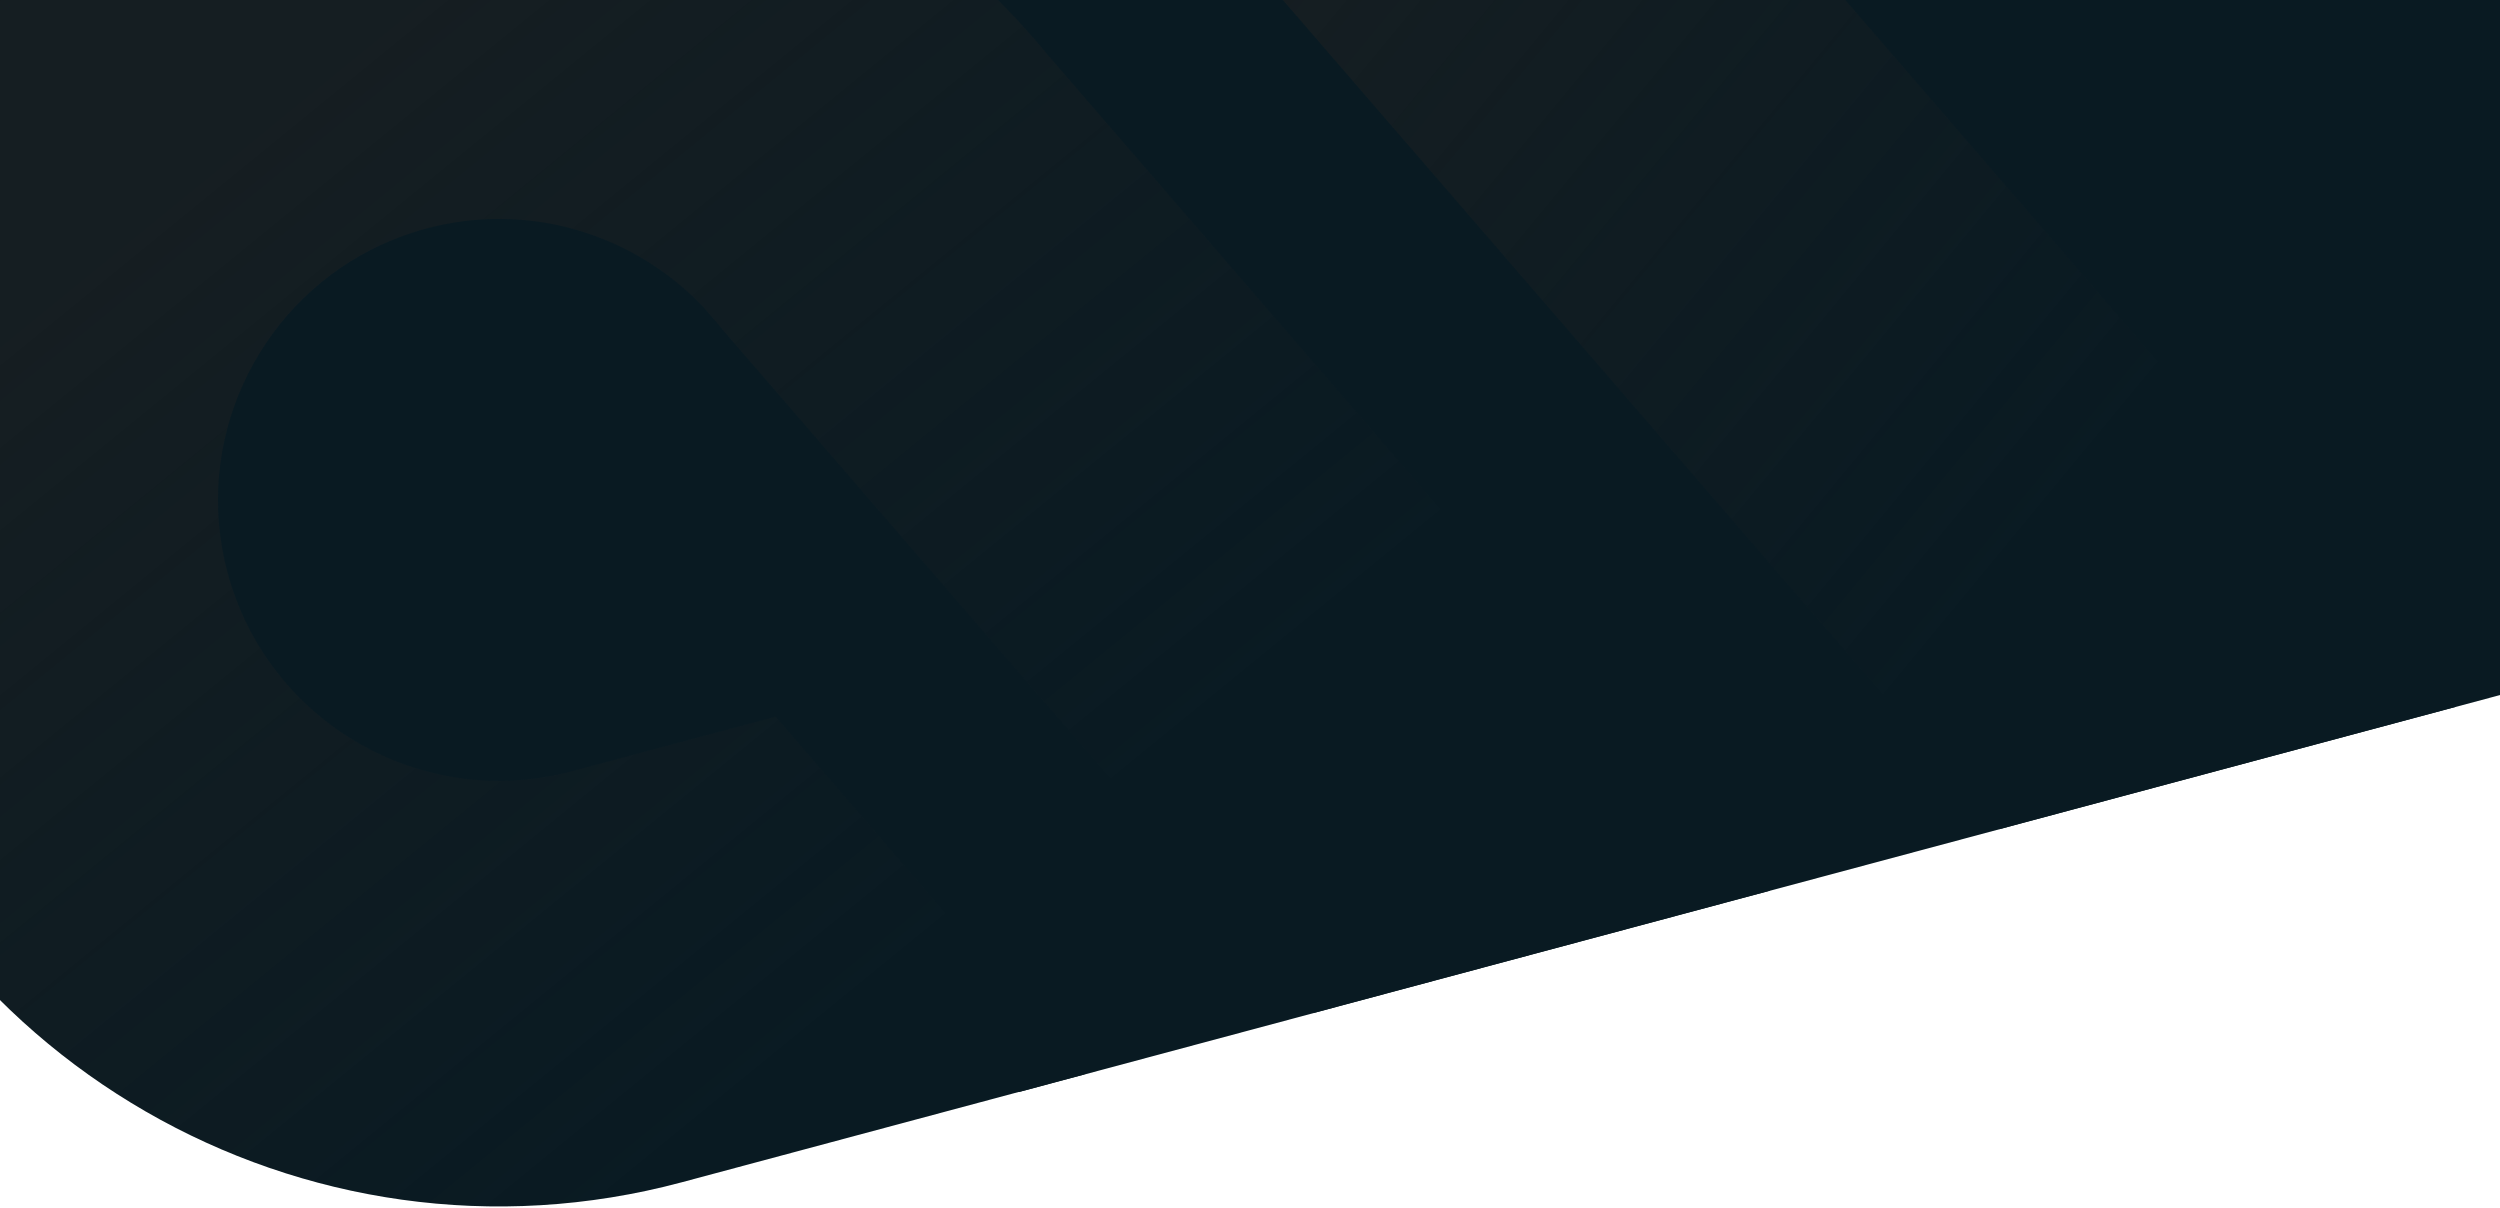 <svg width="1440" height="696" viewBox="0 0 1440 696" fill="none" xmlns="http://www.w3.org/2000/svg">
<g clip-path="url(#clip0_31_145)">
<path d="M1452.5 397L587 629L-29 476L-206.5 -74H1452.5V397Z" fill="#091A22"/>
<path d="M841.461 306.967L602.853 30.843L602.46 30.365C597.896 24.805 593.147 19.347 588.34 14.064C489.044 -94.622 333.941 -145.688 182.159 -105.007C176.57 -103.509 171.107 -101.939 165.634 -100.207L165.485 -100.167C123.974 -87.133 85.954 -67.987 52.066 -43.906C-82.639 51.819 -150.891 224.649 -105.697 393.36C-47.643 610.082 175.939 739.089 392.707 680.99L624.757 618.795L581.648 568.874L446.748 412.76L329.288 444.242C243.086 467.346 154.174 416.028 131.087 329.843C110.954 254.685 147.42 177.5 214.206 143.648C224.058 138.675 234.522 134.598 245.551 131.642C303.959 115.988 363.684 134.534 403.245 174.966C403.826 175.552 404.394 176.089 404.925 176.688L405.292 177.067L414.587 187.825C415.221 188.609 415.855 189.393 416.44 190.19L578.302 377.5L653.743 464.809L756.361 583.522L756.51 583.483L1019.57 512.976L841.461 306.967Z" fill="#091A22"/>
<path d="M823.53 -276.995L560.461 -206.486L1151.61 477.586L1414.68 407.077L823.53 -276.995Z" fill="#091A22"/>
<g style="mix-blend-mode:overlay" opacity="0.5">
<path d="M841.461 306.967L602.853 30.843L602.46 30.365C597.896 24.805 593.147 19.347 588.34 14.064C489.044 -94.622 333.941 -145.688 182.159 -105.007C176.57 -103.509 171.107 -101.939 165.634 -100.207L165.486 -100.167C123.974 -87.133 85.954 -67.987 52.066 -43.906C-82.639 51.819 -150.891 224.649 -105.697 393.36C-47.643 610.082 175.939 739.089 392.707 680.99L624.758 618.795L581.648 568.874L446.748 412.76L329.289 444.242C243.086 467.346 154.174 416.028 131.088 329.843C110.955 254.685 147.421 177.5 214.206 143.648C224.059 138.675 234.522 134.598 245.551 131.642C303.959 115.988 363.684 134.534 403.245 174.966C403.826 175.552 404.394 176.089 404.925 176.688L405.292 177.067L414.587 187.825C415.221 188.609 415.855 189.393 416.44 190.19L578.302 377.5L653.743 464.809L756.362 583.522L756.51 583.483L1019.57 512.976L841.461 306.967Z" fill="url(#paint0_linear_31_145)"/>
<path d="M823.53 -276.995L560.461 -206.486L1151.61 477.586L1414.68 407.077L823.53 -276.995Z" fill="url(#paint1_linear_31_145)"/>
</g>
</g>
<defs>
<linearGradient id="paint0_linear_31_145" x1="356.132" y1="683.662" x2="-23.643" y2="218.058" gradientUnits="userSpaceOnUse">
<stop stop-color="#212121" stop-opacity="0.01"/>
<stop offset="1" stop-color="#212121"/>
</linearGradient>
<linearGradient id="paint1_linear_31_145" x1="995.372" y1="512.33" x2="581.547" y2="170.742" gradientUnits="userSpaceOnUse">
<stop stop-color="#212121" stop-opacity="0.01"/>
<stop offset="1" stop-color="#212121"/>
</linearGradient>
<clipPath id="clip0_31_145">
<rect width="1440" height="696" fill="white"/>
</clipPath>
</defs>
</svg>
